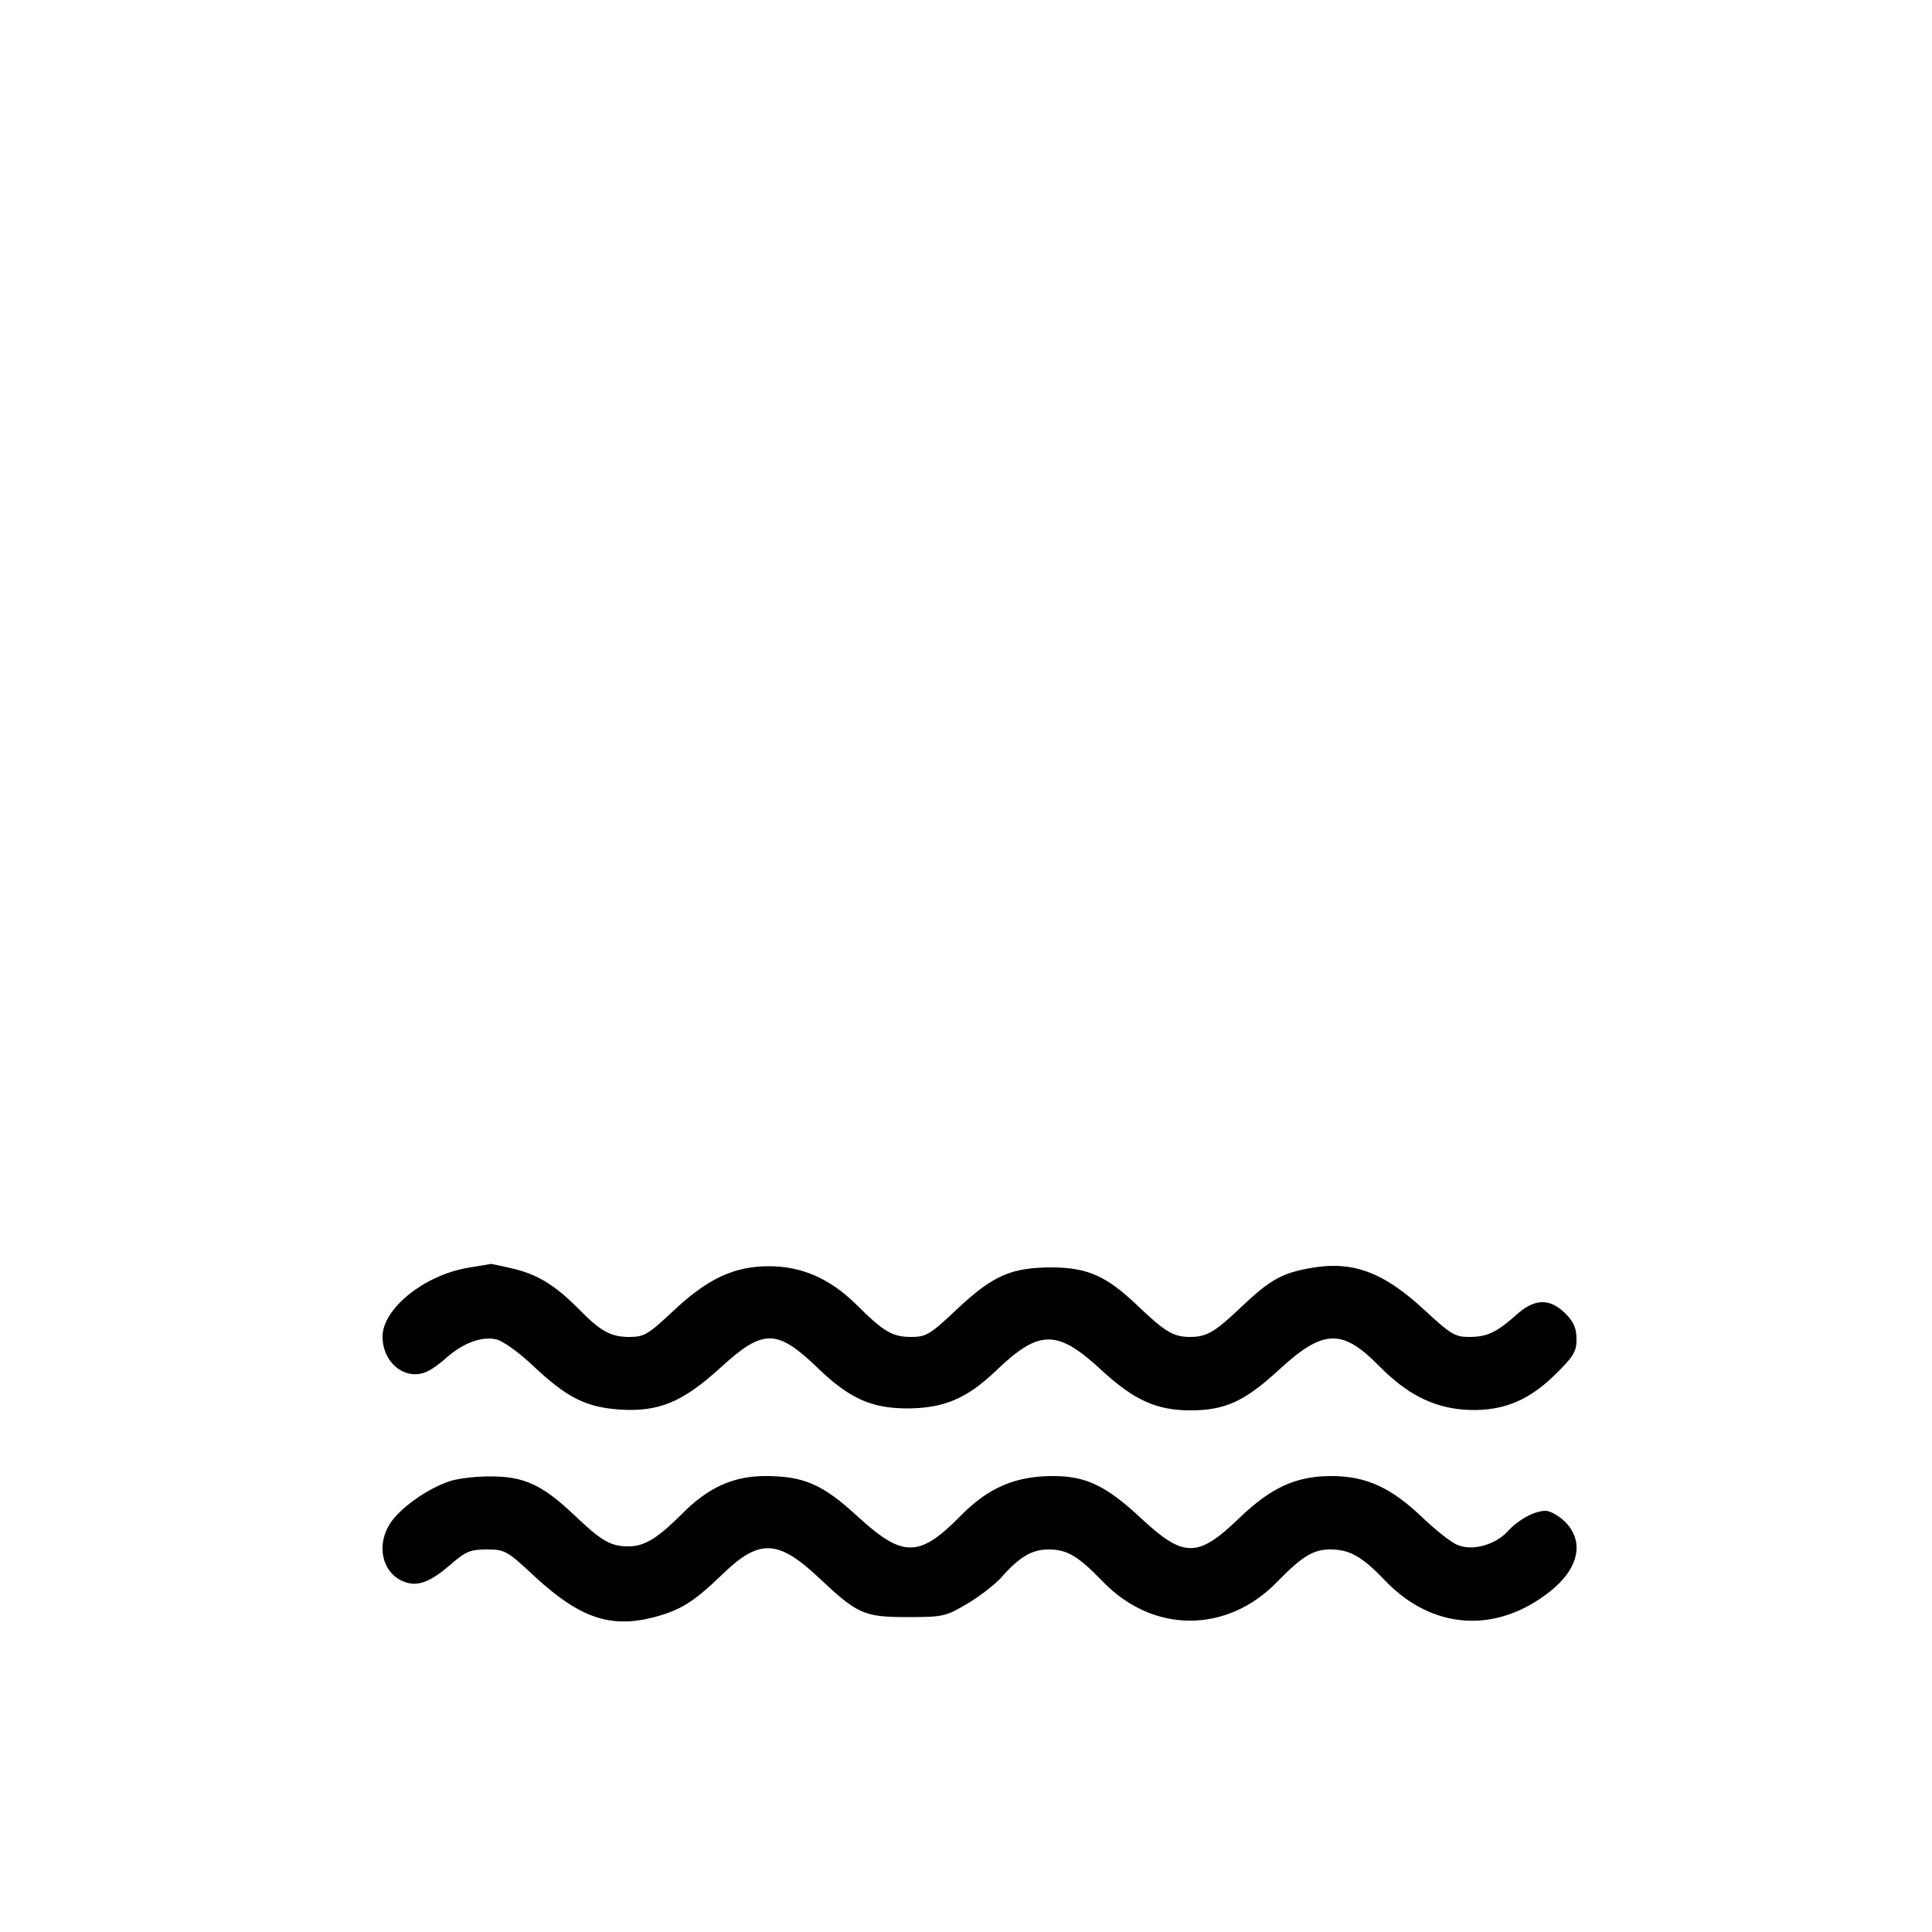<?xml version="1.0" standalone="no"?>
<!DOCTYPE svg PUBLIC "-//W3C//DTD SVG 20010904//EN"
 "http://www.w3.org/TR/2001/REC-SVG-20010904/DTD/svg10.dtd">
<svg version="1.0" xmlns="http://www.w3.org/2000/svg"
 width="500pt" height="500pt" viewBox="0 0 500 500"
 preserveAspectRatio="xMidYMid meet">
<g transform="translate(0,500) scale(0.1,-0.1)"
fill="#000000" stroke="none">
<path d="M1211 1719 c-113 -19 -221 -106 -221 -178 0 -67 57 -114 112 -92 13
5 37 22 53 37 43 38 91 56 128 48 17 -3 59 -33 97 -69 88 -83 137 -107 225
-113 100 -6 161 19 258 107 112 103 147 103 254 0 81 -78 137 -103 228 -104
96 0 155 24 231 96 114 110 160 110 278 0 82 -75 140 -101 227 -101 89 0 140
23 229 105 115 106 164 107 260 9 70 -71 136 -105 216 -112 95 -7 165 19 236
88 50 49 58 61 58 94 0 28 -7 45 -29 67 -41 40 -80 39 -128 -5 -51 -45 -75
-56 -122 -56 -36 0 -48 8 -116 71 -106 98 -186 127 -295 107 -73 -13 -104 -31
-175 -98 -70 -67 -92 -80 -135 -80 -43 0 -65 13 -137 82 -80 76 -128 97 -219
98 -106 0 -153 -20 -245 -106 -72 -68 -82 -74 -121 -74 -48 0 -71 13 -142 84
-68 67 -141 99 -226 99 -90 0 -159 -32 -249 -117 -64 -60 -74 -66 -113 -66
-47 0 -74 15 -128 70 -60 61 -104 89 -165 105 -33 8 -62 14 -65 14 -3 -1 -29
-5 -59 -10z"/>
<path d="M1159 1165 c-53 -19 -115 -62 -144 -100 -45 -60 -27 -140 35 -160 33
-11 65 2 115 45 40 35 52 40 95 40 47 0 52 -3 125 -71 115 -106 194 -133 305
-105 72 19 104 39 181 113 94 91 143 89 249 -11 100 -94 116 -101 230 -101 92
0 98 2 154 35 32 19 70 49 85 65 49 56 81 75 125 75 48 0 76 -17 140 -83 130
-135 322 -135 452 0 64 65 92 83 137 83 50 0 82 -18 142 -81 122 -127 287
-138 426 -28 75 59 90 129 40 180 -16 16 -39 29 -51 29 -28 0 -70 -22 -99 -54
-32 -34 -89 -50 -127 -35 -16 5 -56 37 -91 70 -82 79 -147 109 -238 109 -91 0
-156 -30 -238 -109 -107 -103 -143 -103 -252 -2 -92 86 -144 111 -230 111 -97
0 -167 -30 -238 -102 -108 -110 -150 -110 -267 -3 -91 84 -140 105 -240 105
-82 0 -149 -30 -217 -100 -63 -62 -95 -82 -137 -82 -46 0 -70 14 -143 84 -81
76 -128 98 -218 97 -38 0 -86 -6 -106 -14z"/>
</g>
</svg>
